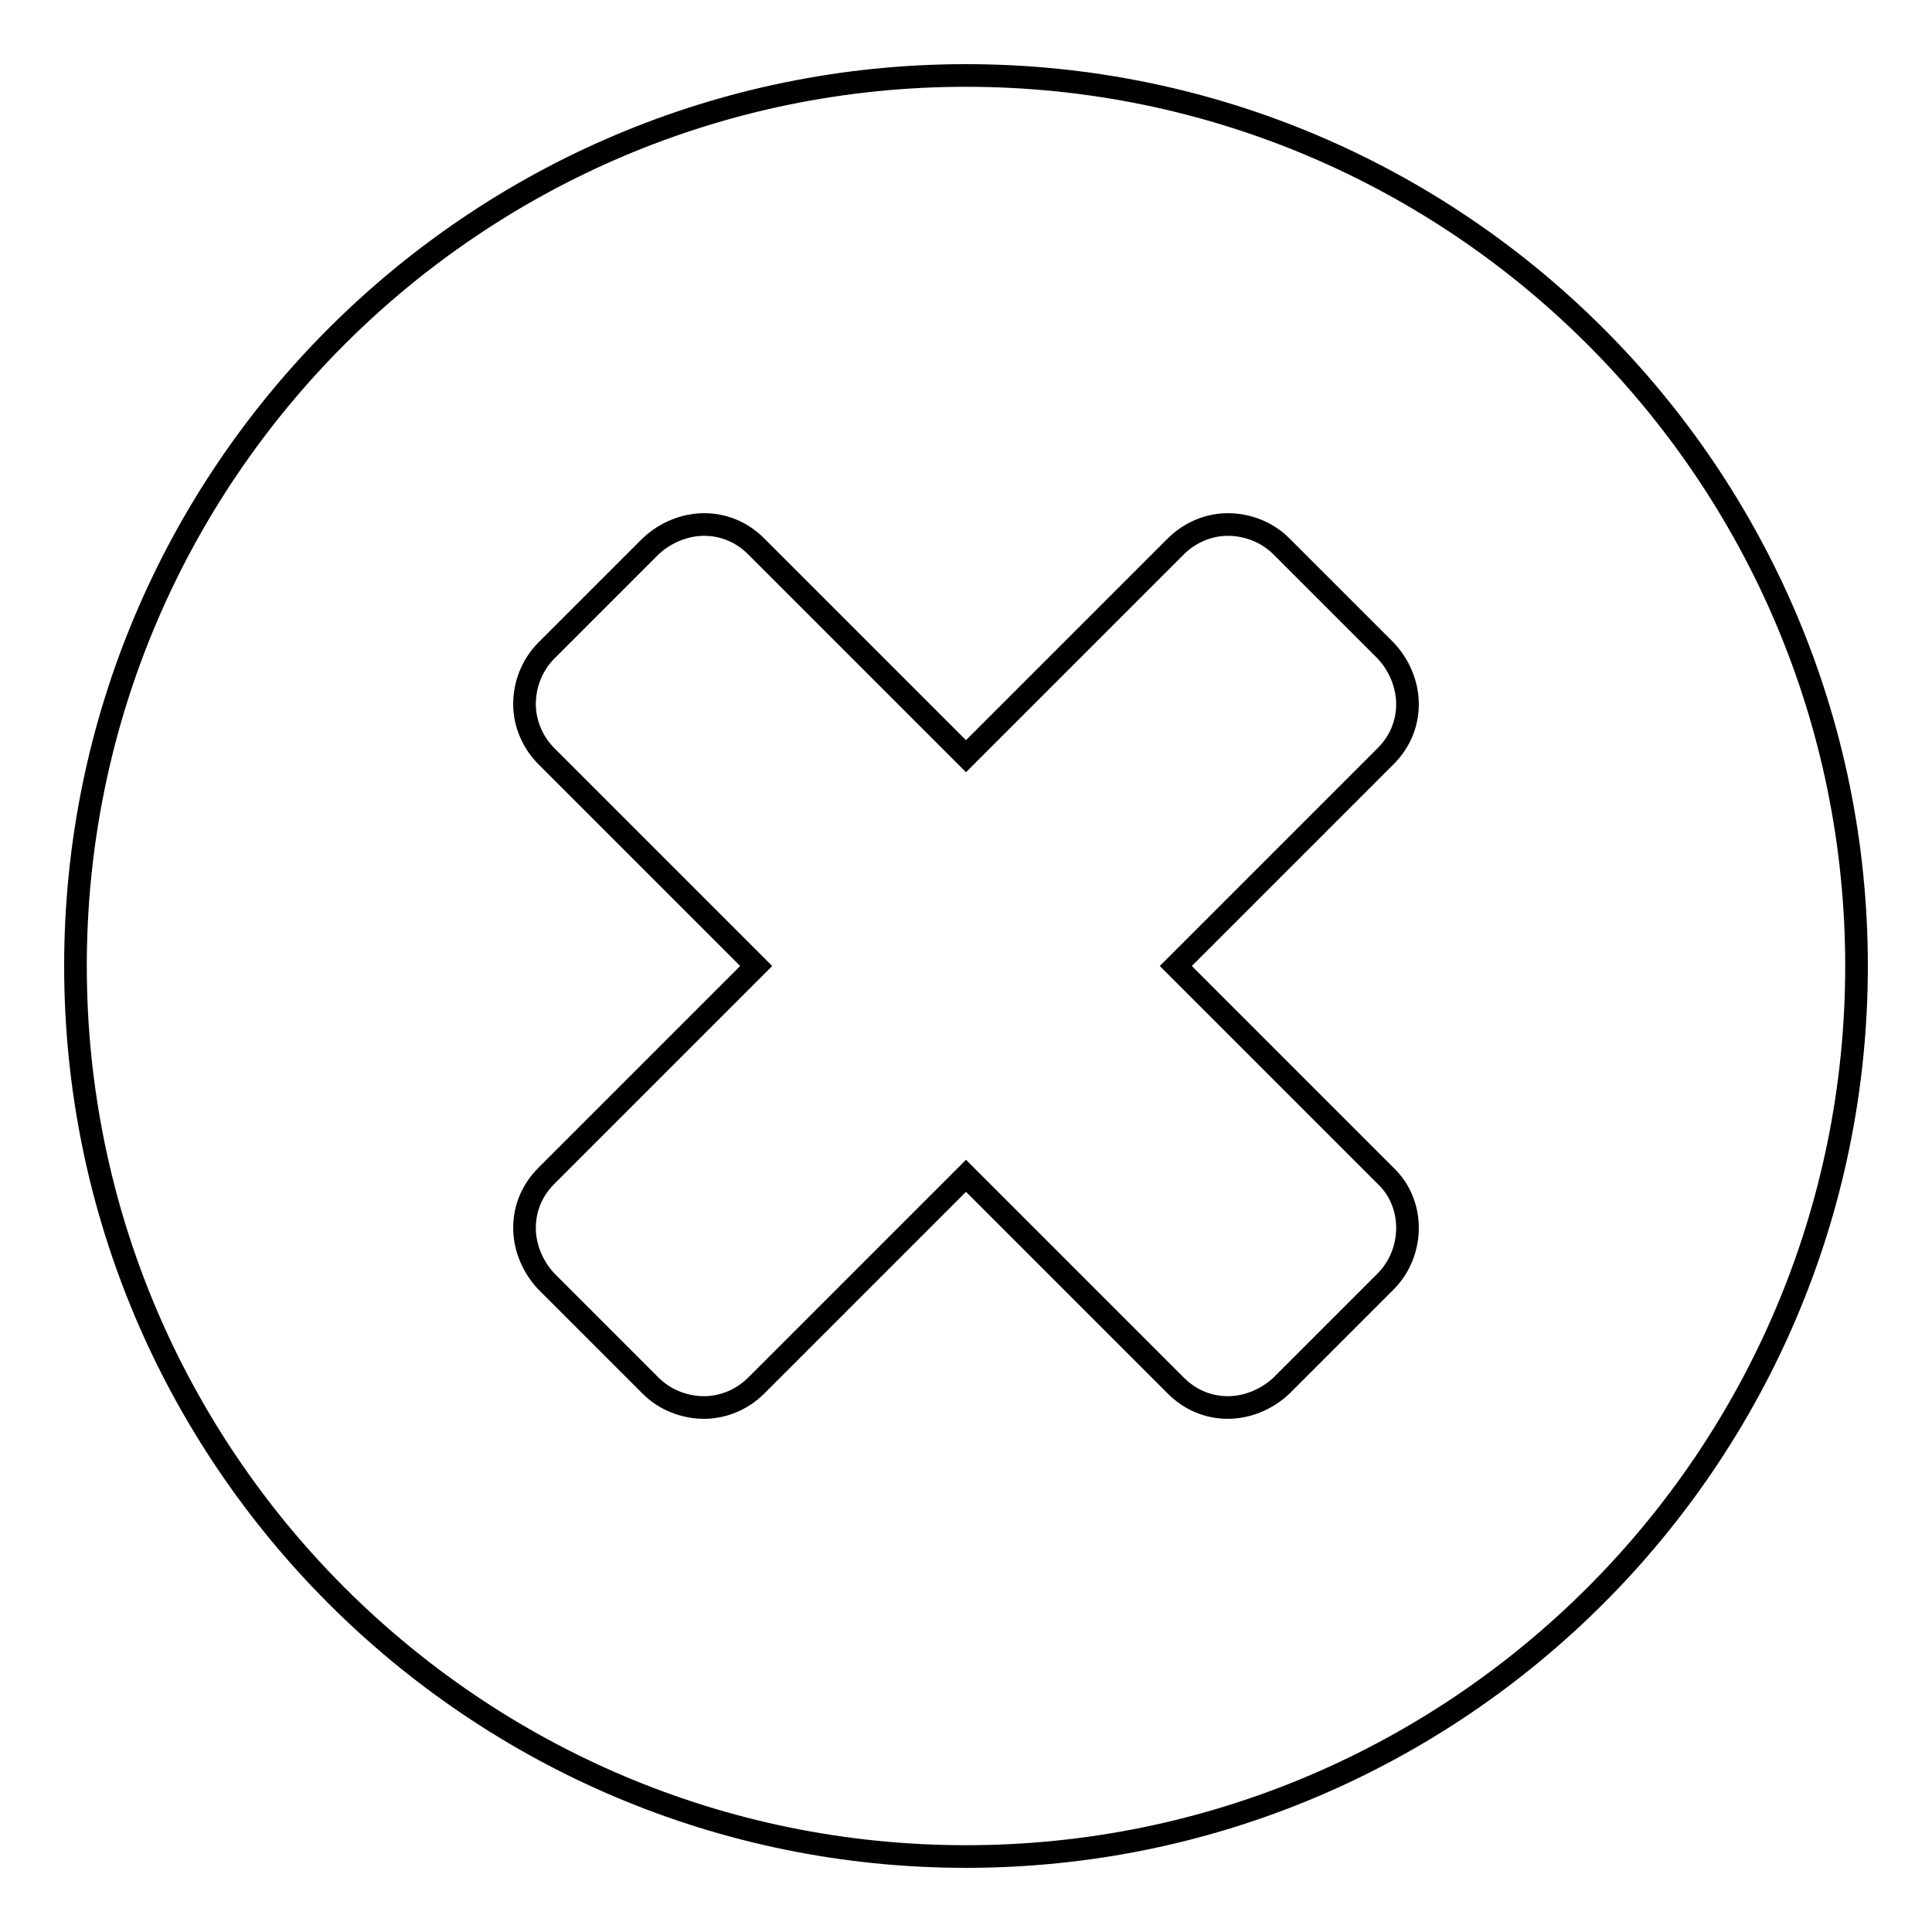 <?xml version="1.0" encoding="utf-8"?>
<!-- Svg Vector Icons : http://www.onlinewebfonts.com/icon -->
<!DOCTYPE svg PUBLIC "-//W3C//DTD SVG 1.1//EN" "http://www.w3.org/Graphics/SVG/1.1/DTD/svg11.dtd">
<svg version="1.1" xmlns="http://www.w3.org/2000/svg" xmlns:xlink="http://www.w3.org/1999/xlink" x="0px" y="0px" viewBox="0 0 256 256" enable-background="new 0 0 256 256" xml:space="preserve">
<g><g><path stroke-width="3" fill-opacity="0" stroke="#000000"  d="M128,246c-65.1,0-118-52.9-118-118C10,62.9,62.9,10,128,10c65.1,0,118,52.9,118,118C246,193.1,193.1,246,128,246z M183.6,155.8L155.8,128l27.8-27.8c1.9-1.9,2.9-4.3,2.9-6.9c0-2.6-1.1-5.2-2.9-7.1l-13.8-13.8c-1.9-1.9-4.5-2.9-7.1-2.9c-2.6,0-5.1,1.1-6.9,2.9L128,100.2l-27.8-27.8c-1.9-1.9-4.3-2.9-6.9-2.9c-2.6,0-5.2,1.1-7.1,2.9L72.4,86.2c-1.9,1.9-2.9,4.5-2.9,7.1c0,2.6,1.1,5.1,2.9,6.9l27.8,27.8l-27.8,27.8c-1.9,1.9-2.9,4.3-2.9,6.9c0,2.6,1.1,5.2,2.9,7.1l13.8,13.8c1.9,1.9,4.5,2.9,7.1,2.9c2.6,0,5.1-1.1,6.9-2.9l27.8-27.8l27.8,27.8c1.9,1.9,4.3,2.9,6.9,2.9c2.6,0,5.2-1.1,7.1-2.9l13.8-13.8c1.9-1.9,2.9-4.5,2.9-7.1C186.5,160.1,185.5,157.6,183.6,155.8z"/></g></g>
</svg>